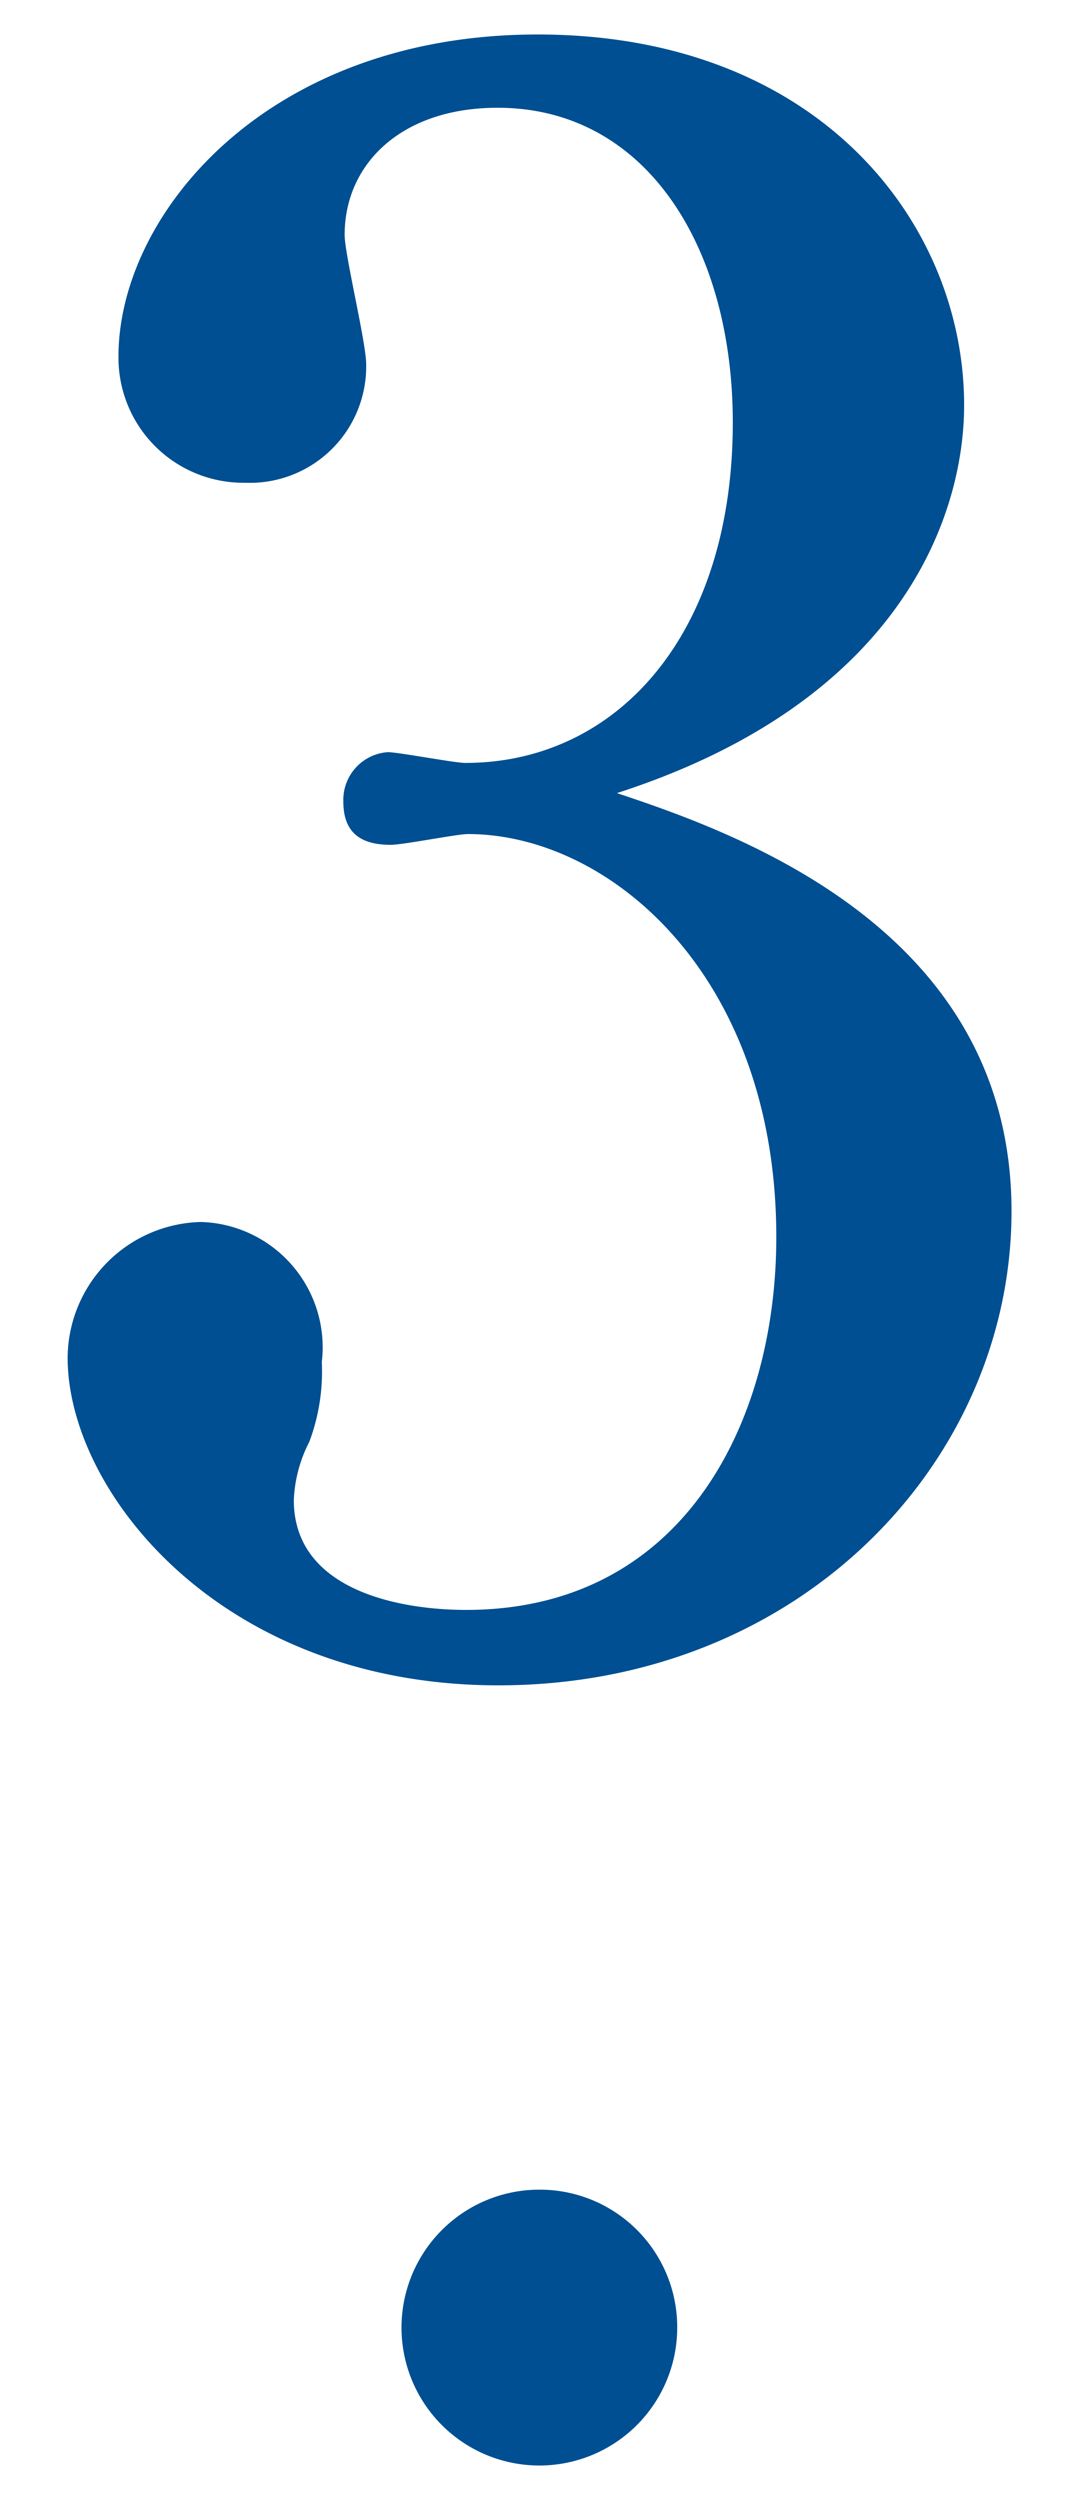 <svg id="レイヤー_1" data-name="レイヤー 1" xmlns="http://www.w3.org/2000/svg" viewBox="0 0 25 58"><defs><style>.cls-1{fill:#004f92;}</style></defs><title>svg_スライス_200401</title><path class="cls-1" d="M23.48,28.1c0,5.8-4.9,11-11.91,11-6.45,0-10-4.5-10-7.6a3.17,3.17,0,0,1,3.1-3.15,2.91,2.91,0,0,1,2.8,3.25,4.64,4.64,0,0,1-.29,1.85,3.24,3.24,0,0,0-.36,1.35c0,2.1,2.46,2.55,4,2.55,5,0,7.2-4.3,7.2-8.65,0-6.05-3.86-9.35-7.16-9.35-.25,0-1.5.25-1.79.25-.66,0-1.1-.25-1.1-1A1.11,1.11,0,0,1,9,17.45c.25,0,1.55.25,1.8.25,3.5,0,6.21-2.95,6.21-7.9,0-4.05-2-7.3-5.46-7.3C9.32,2.5,8,3.8,8,5.45c0,.45.5,2.5.5,3a2.7,2.7,0,0,1-2.81,2.75,2.9,2.9,0,0,1-2.94-2.9C2.73,5,6.17.8,12.48.8c6.55,0,9.9,4.4,9.9,8.6,0,2.5-1.4,6.85-8.06,9C17.18,19.35,23.48,21.6,23.48,28.1Z"/><path class="cls-1" d="M15.72,54a3.2,3.2,0,1,1-3.2-3.2A3.19,3.19,0,0,1,15.72,54Z"/></svg>